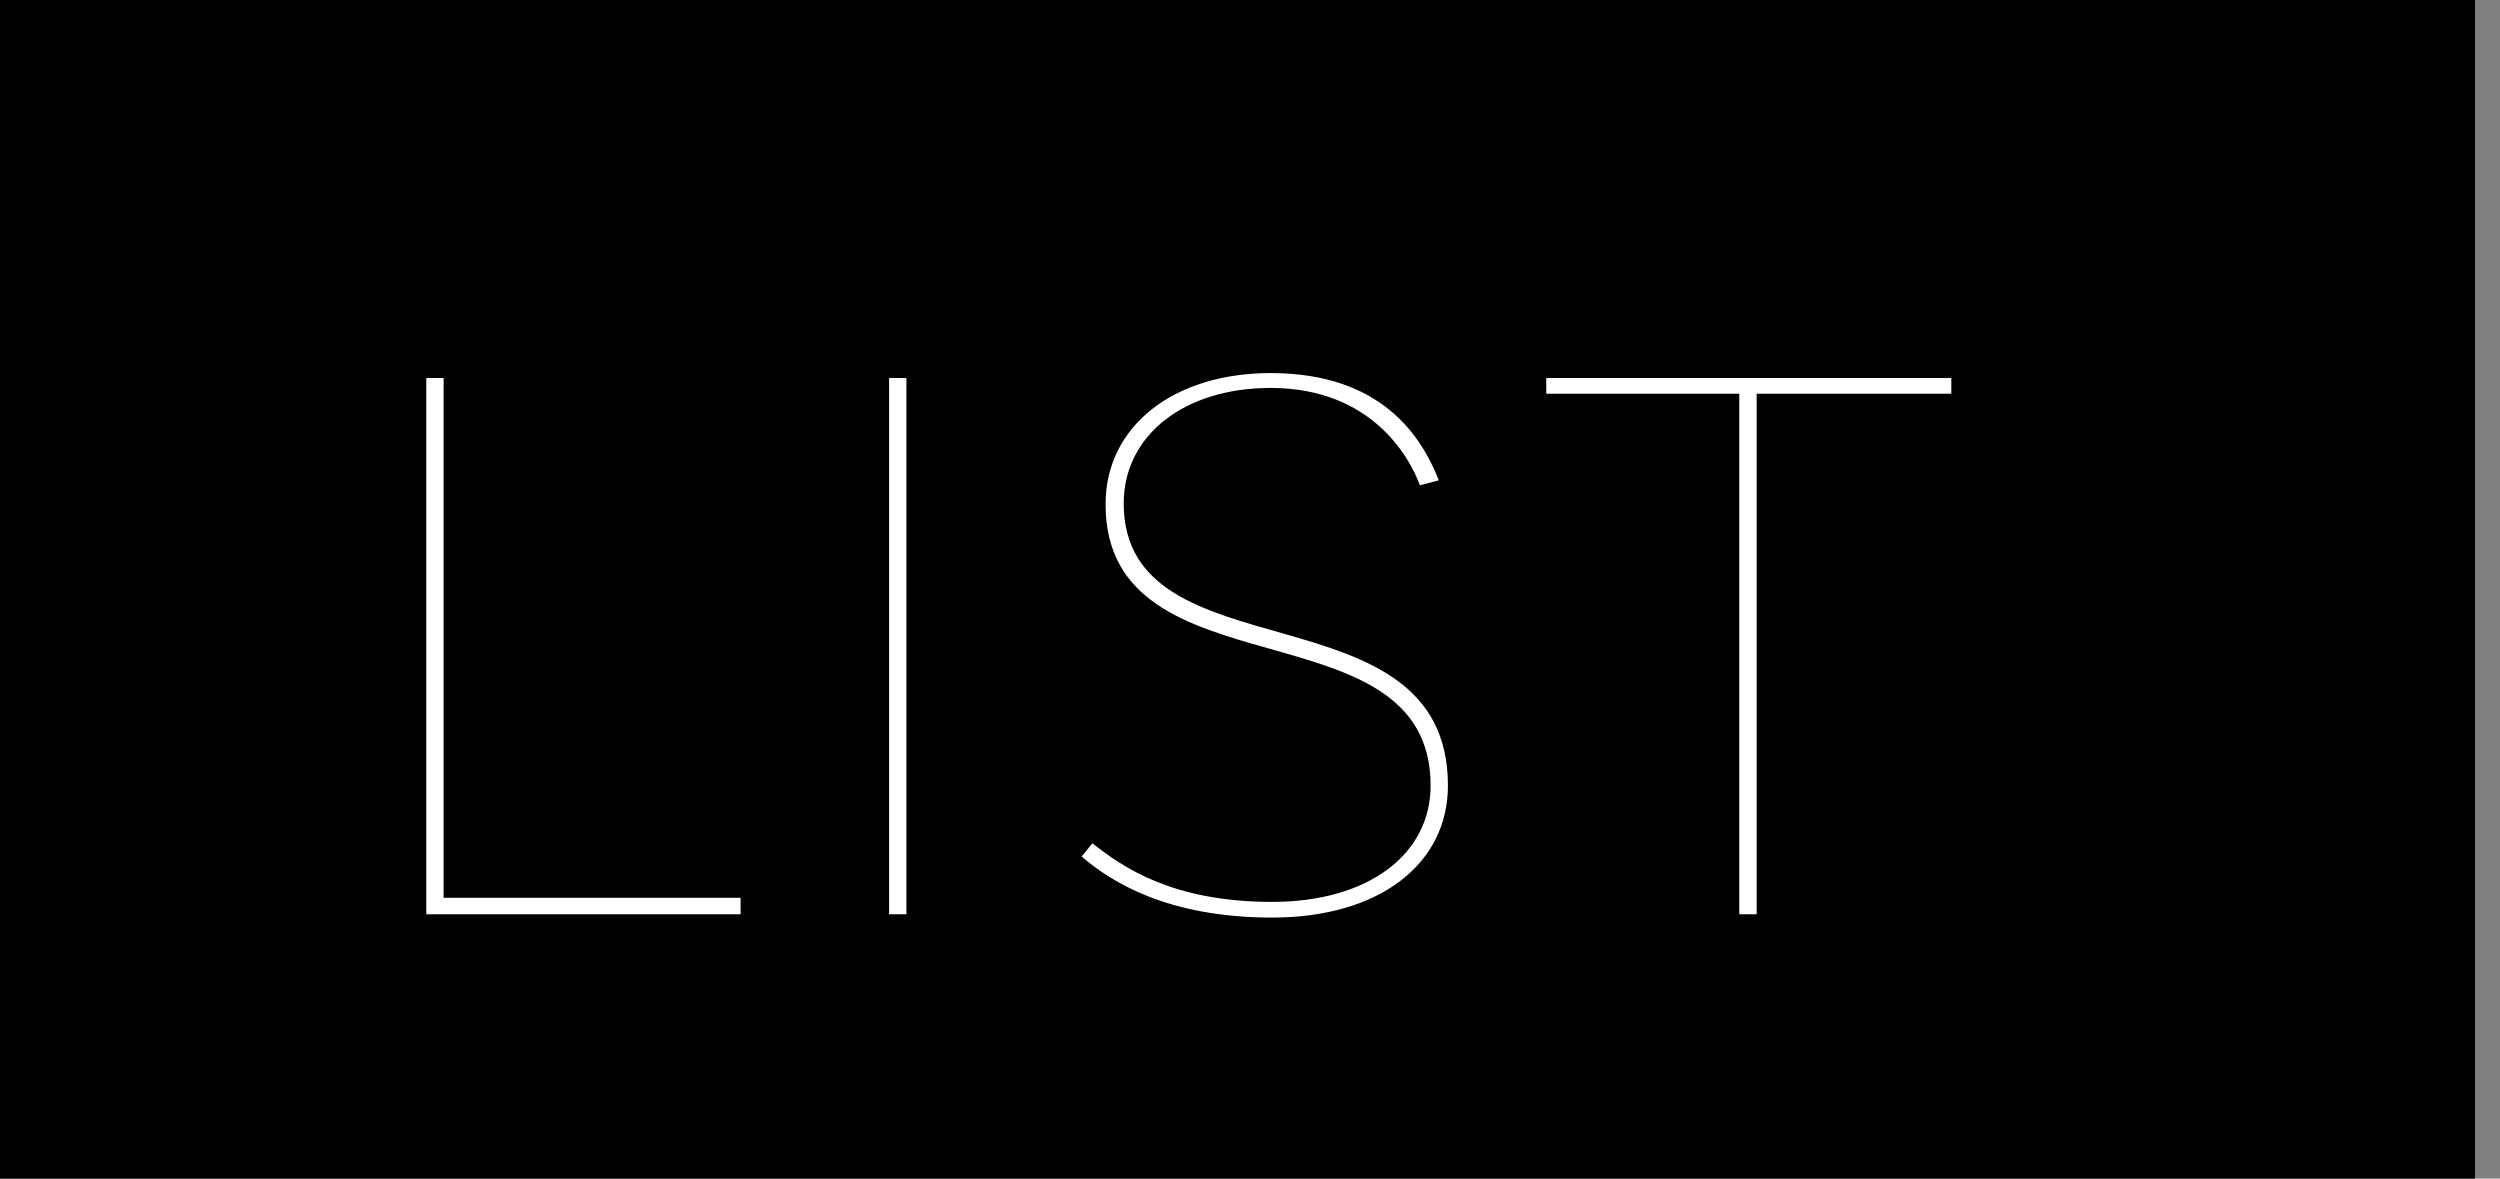 <svg width="70" height="33" viewBox="0 0 70 33" fill="none" xmlns="http://www.w3.org/2000/svg">
<rect x="0" y="0" width="70" height="33" fill="#808080" stroke="none"/>
<rect width="69.3" height="33" fill="black"/>
<path d="M48.7 25.6V11.024H43.295V10.585H54.637V11.024H49.186V25.6H48.7Z" fill="white"/>
<path d="M39.757 13.588C39.479 12.825 38.417 10.862 35.575 10.862C33.173 10.862 31.464 12.178 31.464 14.096C31.464 19.016 40.542 16.313 40.542 21.996C40.542 24.191 38.625 25.692 35.622 25.692C32.665 25.692 31.094 24.676 30.286 23.983L30.586 23.613C31.441 24.283 32.827 25.253 35.622 25.253C38.324 25.253 40.057 23.913 40.057 21.996C40.057 16.822 30.956 19.547 30.956 14.119C30.956 11.924 32.873 10.446 35.575 10.446C38.694 10.446 39.803 12.225 40.288 13.449L39.757 13.588Z" fill="white"/>
<path d="M24.895 25.6V10.585H25.38V25.6H24.895Z" fill="white"/>
<path d="M12.421 25.138H20.737V25.6H11.936V10.585H12.421V25.138Z" fill="white"/>
</svg>
